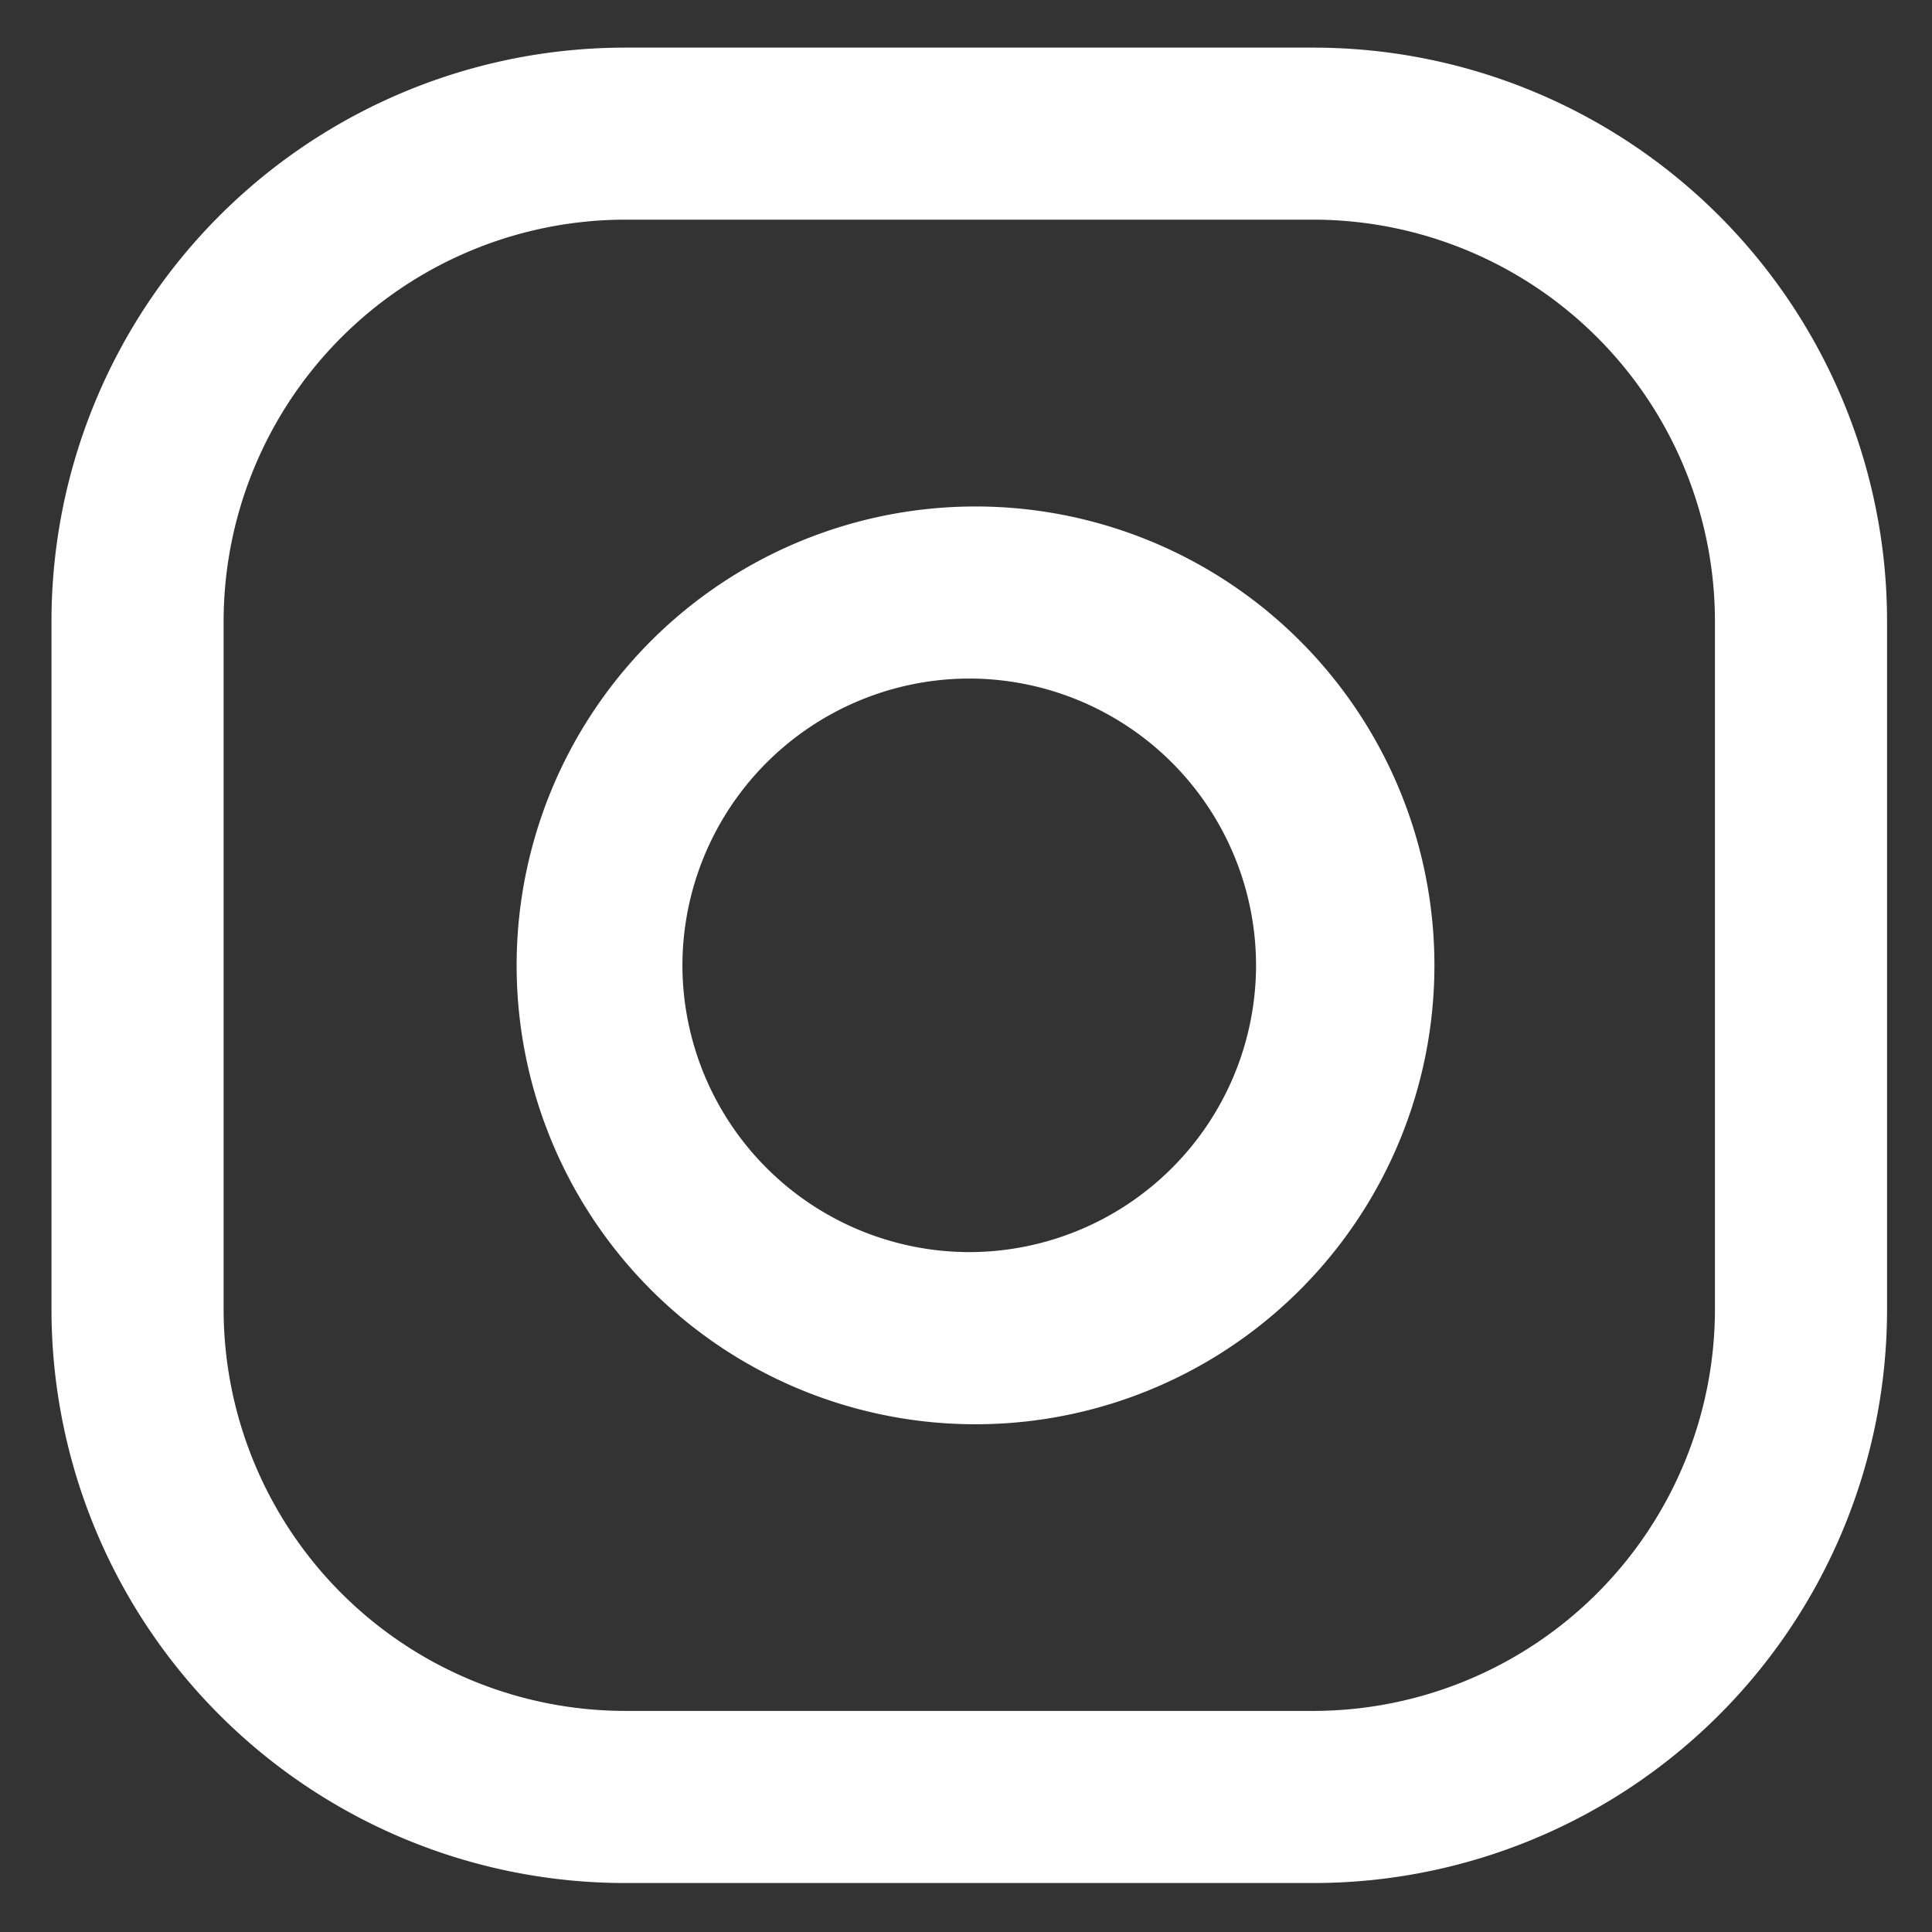 <svg xmlns="http://www.w3.org/2000/svg" width="23" height="23" viewBox="0 0 23 23"><rect x="0" y="0" width="23" height="23" fill="#333333" stroke="none"/><g><g><path fill="#fff" d="M15.636.567a6.83 6.83 0 0 1 6.829 6.828v8.194a6.83 6.83 0 0 1-6.829 6.828H7.442a6.83 6.83 0 0 1-6.829-6.828V7.395A6.83 6.83 0 0 1 7.442.567zm4.78 6.828a4.785 4.785 0 0 0-4.78-4.78H7.442a4.786 4.786 0 0 0-4.78 4.78v8.194a4.785 4.785 0 0 0 4.78 4.779h8.194a4.785 4.785 0 0 0 4.78-4.78z"/></g><g><path fill="#fff" d="M11.54 6.03a5.463 5.463 0 1 1-.001 10.925A5.463 5.463 0 0 1 11.54 6.03zm0 8.876a3.418 3.418 0 0 0 3.413-3.414 3.418 3.418 0 0 0-3.413-3.414 3.42 3.42 0 0 0-3.416 3.414 3.42 3.42 0 0 0 3.416 3.414z"/></g></g></svg>